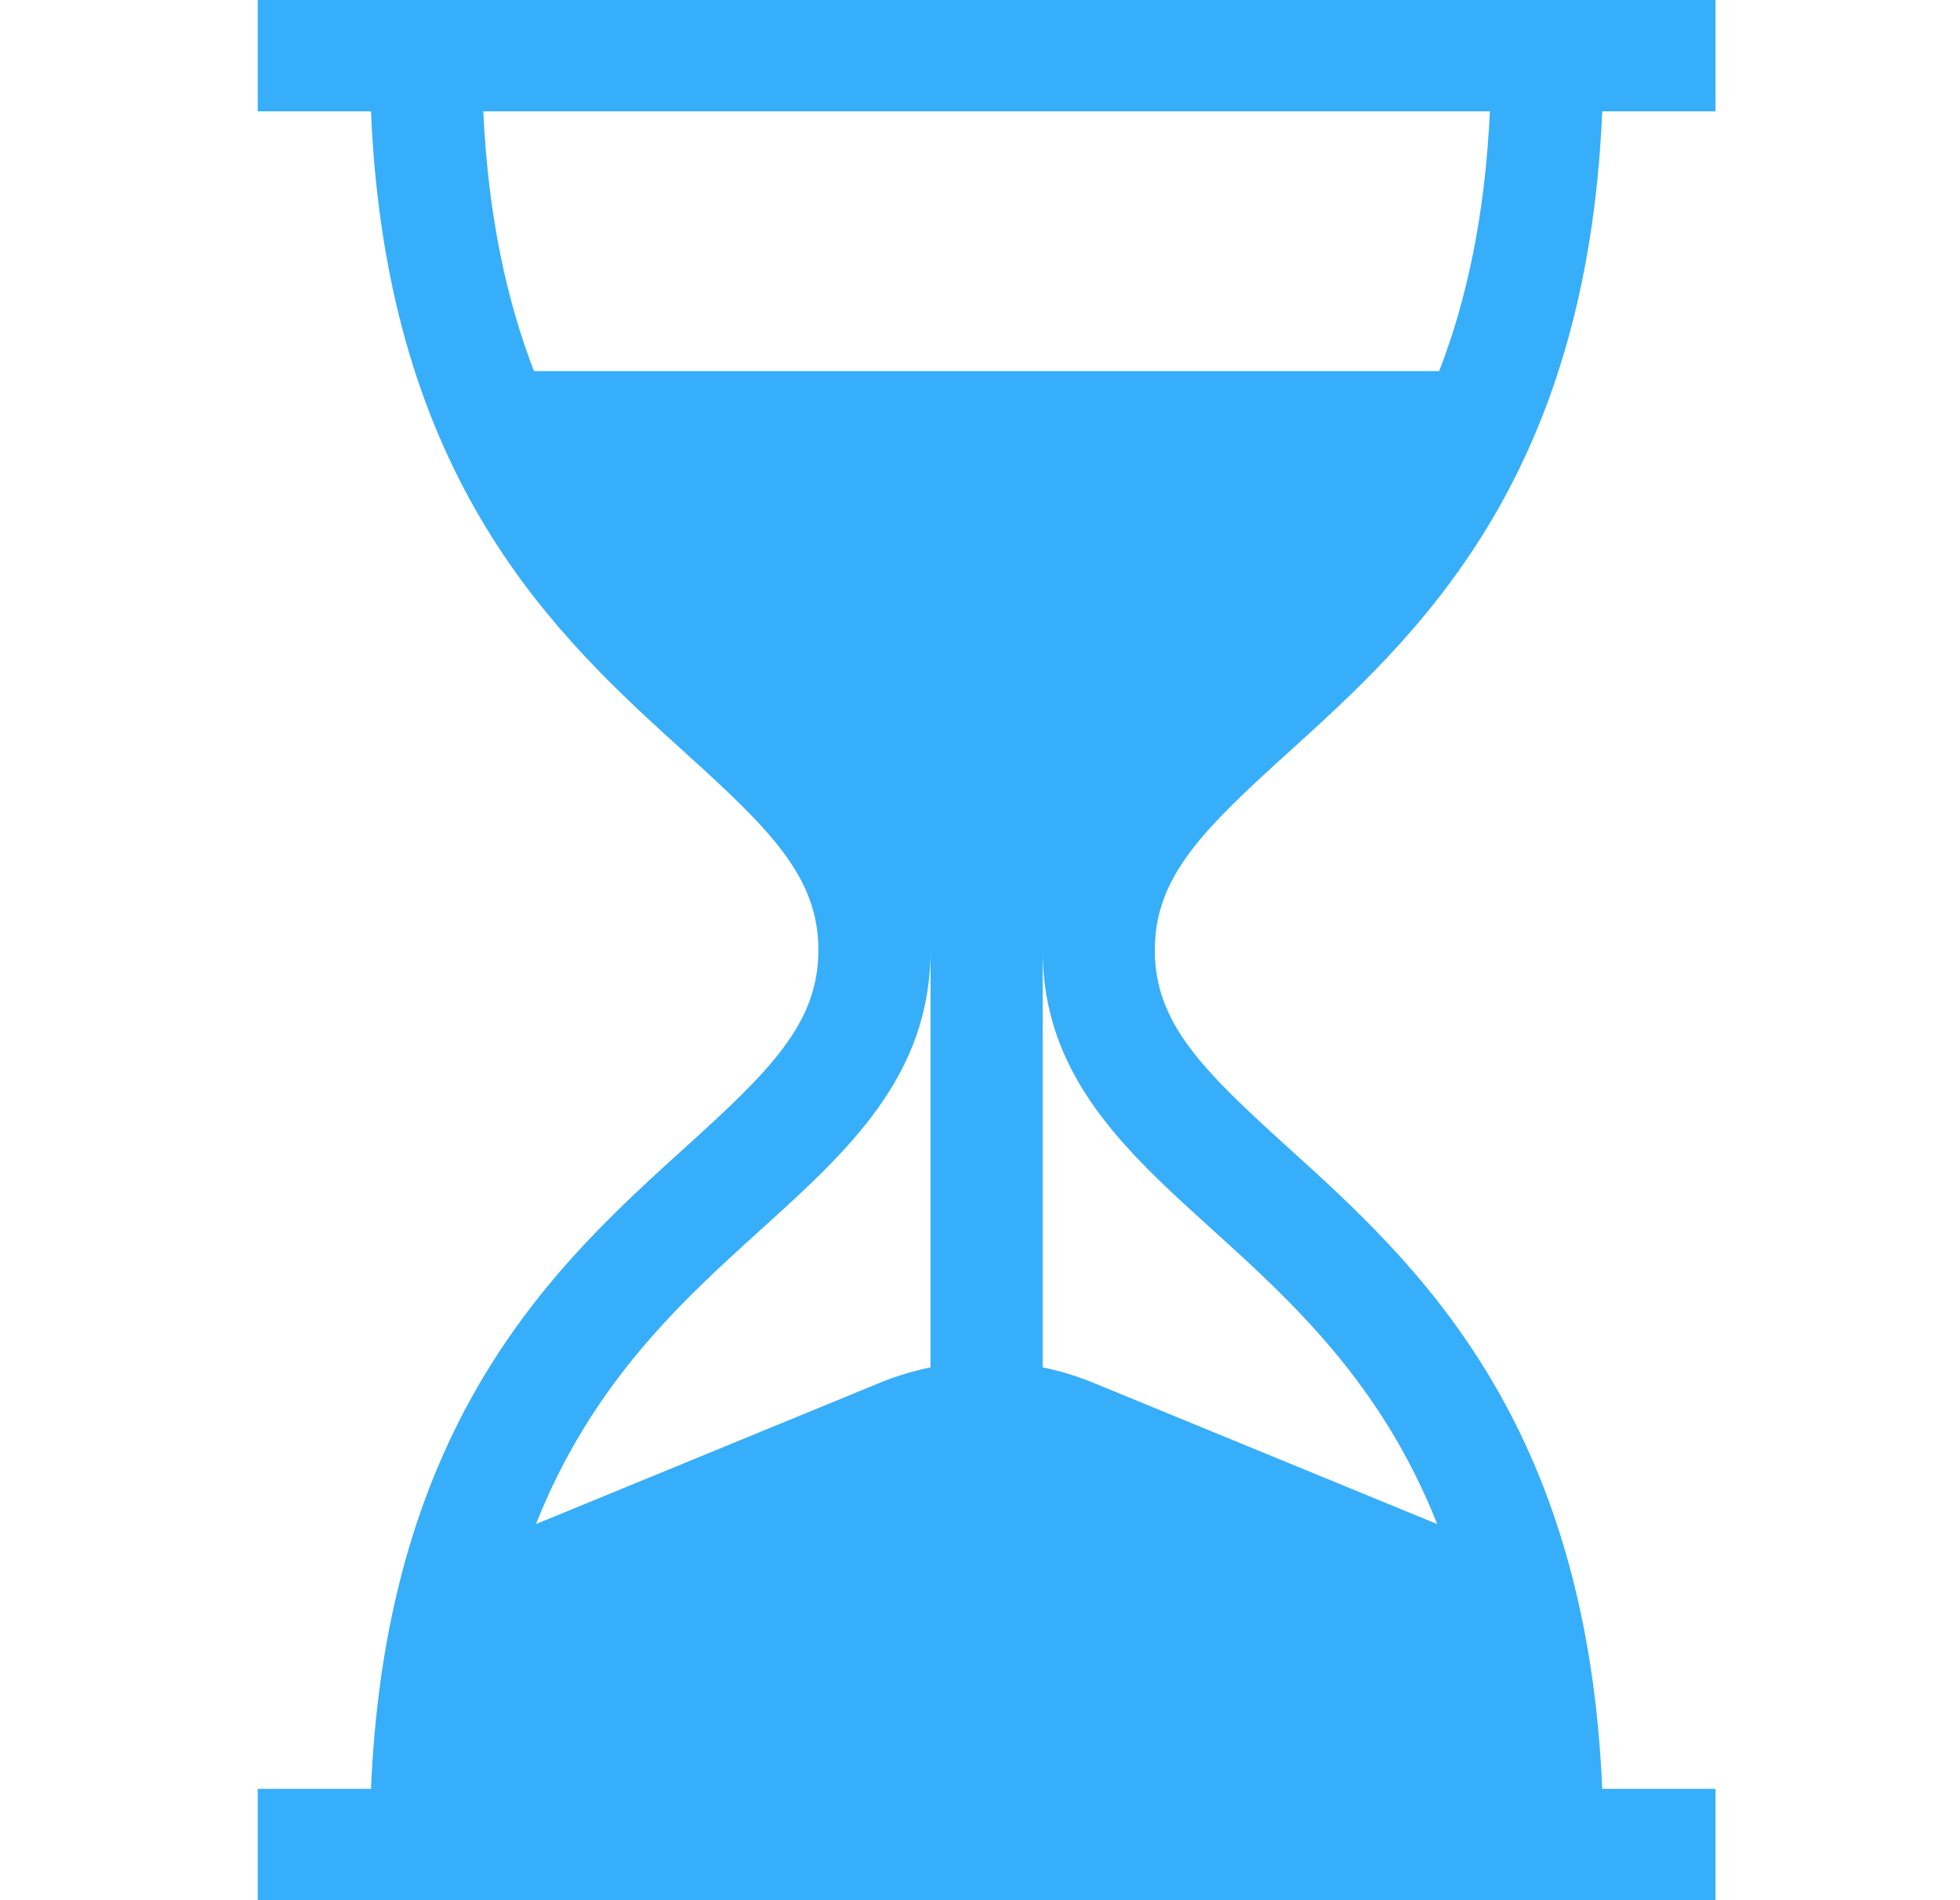 <svg width="33" height="32" viewBox="0 0 33 32" fill="none" xmlns="http://www.w3.org/2000/svg">
<path d="M21.687 12.675C23.823 10.741 26.712 8.125 26.976 1.875H28.883V0H4.339V1.875H6.246C6.51 8.125 9.399 10.741 11.535 12.675C12.968 13.973 13.779 14.767 13.779 16C13.779 17.233 12.968 18.027 11.535 19.325C9.399 21.259 6.51 23.875 6.246 30.125H4.339V32H28.883V30.125H26.976C26.712 23.875 23.823 21.259 21.687 19.325C20.254 18.027 19.443 17.233 19.443 16C19.443 14.767 20.254 13.973 21.687 12.675ZM15.667 23.027C15.375 23.087 15.087 23.174 14.806 23.29L9.024 25.666C9.968 23.281 11.489 21.904 12.807 20.71C14.278 19.379 15.667 18.121 15.667 16V23.027ZM20.415 20.71C21.733 21.904 23.254 23.281 24.198 25.666L18.416 23.29C18.135 23.174 17.847 23.087 17.555 23.027V16C17.555 18.121 18.944 19.379 20.415 20.71ZM8.991 6.25C8.534 5.069 8.219 3.643 8.137 1.875H25.085C25.003 3.643 24.688 5.069 24.231 6.25H8.991Z" fill="#37AEF9"/>
</svg>
